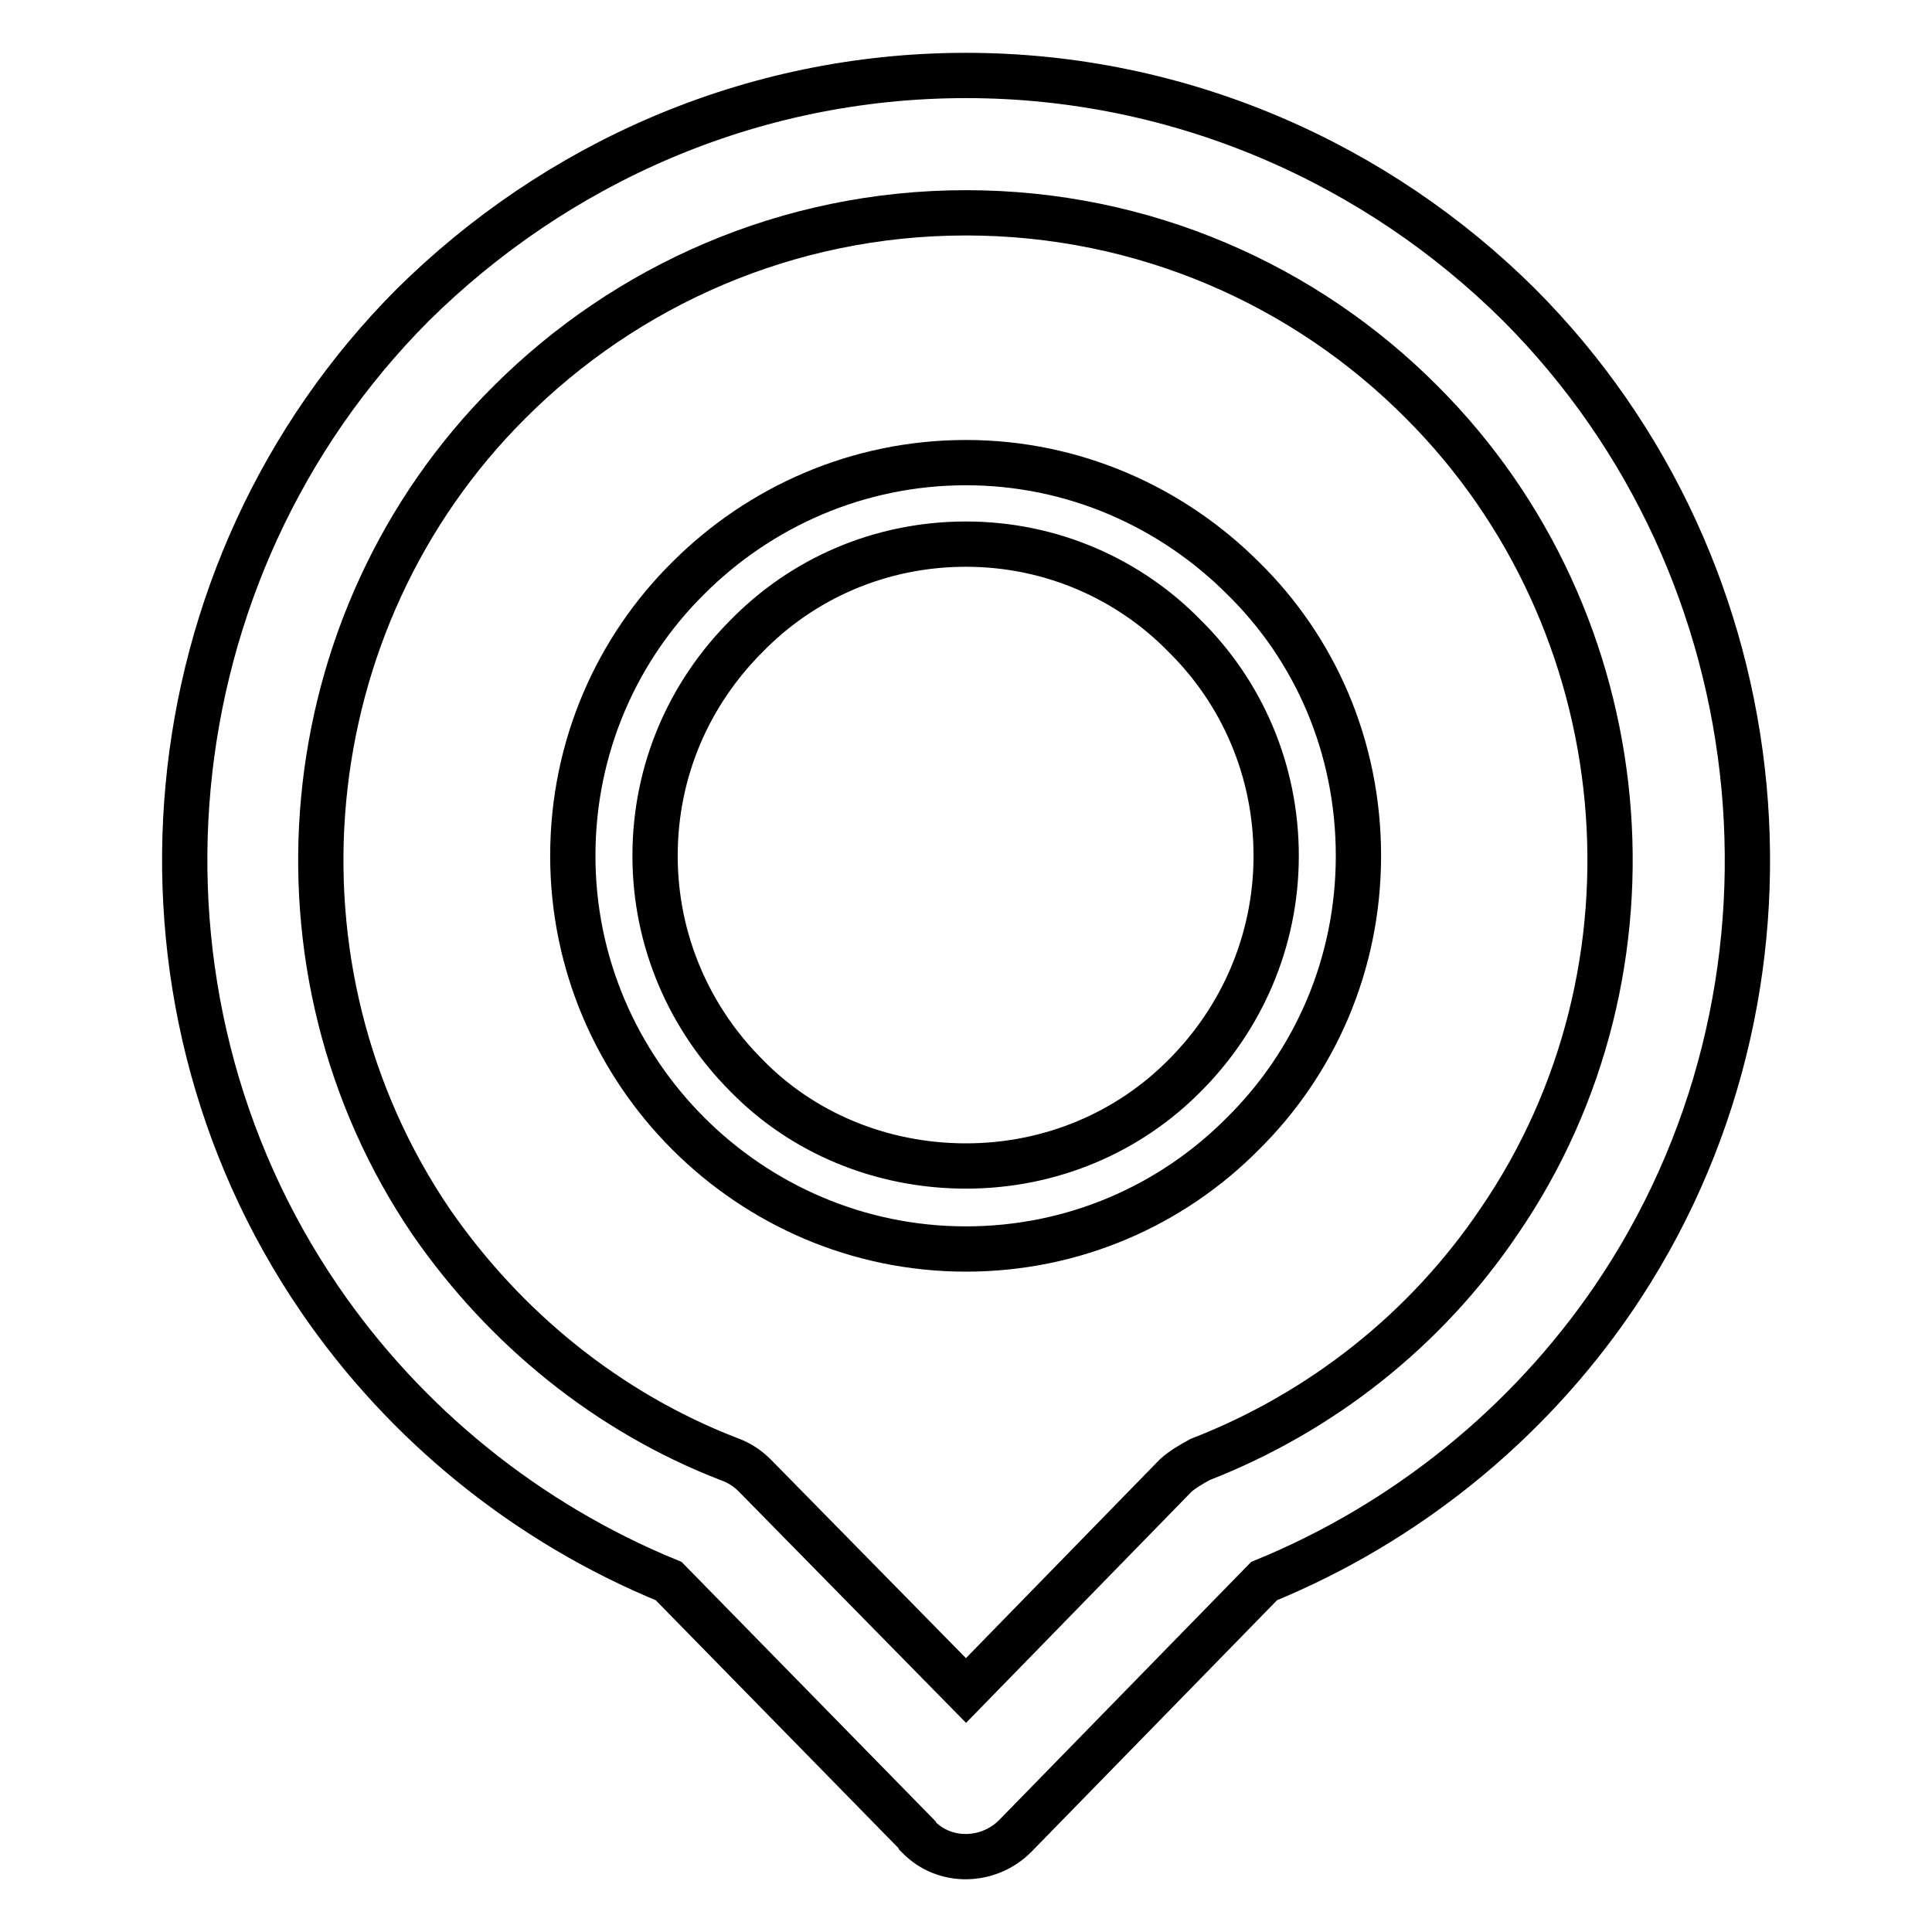 <?xml version="1.0" encoding="utf-8"?>
<!-- Svg Vector Icons : http://www.onlinewebfonts.com/icon -->
<!DOCTYPE svg PUBLIC "-//W3C//DTD SVG 1.1//EN" "http://www.w3.org/Graphics/SVG/1.1/DTD/svg11.dtd">
<svg version="1.1" xmlns="http://www.w3.org/2000/svg" xmlns:xlink="http://www.w3.org/1999/xlink" x="0px" y="0px" viewBox="0 0 256 256" enable-background="new 0 0 256 256" xml:space="preserve">
<g> <path stroke-width="6" fill-opacity="0" stroke="#000000"  d="M128,10c28.6,0,54.6,11.8,73.3,30.4c35.1,35.2,40.2,91.1,12.4,131.8c-11.3,16.5-27.4,29.6-46.2,37.3 l-33,33.8c-3.5,3.5-9.3,3.7-12.8,0.1l-0.1-0.1l-0.1-0.2l-32.9-33.6c-18.8-7.7-34.9-20.8-46.2-37.3C14.5,131.5,19.6,75.6,54.7,40.4 C73.5,21.8,99.3,10,128,10L128,10z M128,61.3L128,61.3c14.3,0,27.3,5.9,36.7,15.3c9.5,9.3,15.3,22.3,15.3,36.8 c0,14.4-5.8,27.4-15.3,36.8c-9.4,9.5-22.4,15.3-36.7,15.3c-14.4,0-27.4-5.9-36.8-15.3c-9.4-9.4-15.3-22.4-15.3-36.8 c0-14.5,5.9-27.5,15.3-36.8C100.6,67.2,113.6,61.3,128,61.3L128,61.3z M157,84.3L157,84.3c-7.3-7.5-17.6-12.2-29-12.2 c-11.4,0-21.7,4.6-29.1,12.2c-7.5,7.5-12.1,17.7-12.1,29.1c0,11.3,4.6,21.6,12.1,29.1c7.3,7.5,17.7,12,29.1,12 c11.3,0,21.6-4.5,29-12c7.5-7.5,12.1-17.8,12.1-29.1C169.1,102,164.5,91.7,157,84.3L157,84.3z M188.4,53.3L188.4,53.3 C173,37.8,151.6,28.2,128,28.2c-23.7,0-45.1,9.7-60.5,25.1c-29,28.9-33.2,75.1-10.3,108.7c9.7,14,23.3,25.1,39.3,31.3 c1.4,0.5,2.5,1.2,3.5,2.2l28,28.5l27.8-28.5c0.9-0.8,2.1-1.5,3.2-2.1c16.2-6.3,30-17.3,39.6-31.5 C221.6,128.4,217.3,82.2,188.4,53.3L188.4,53.3z"/></g>
</svg>